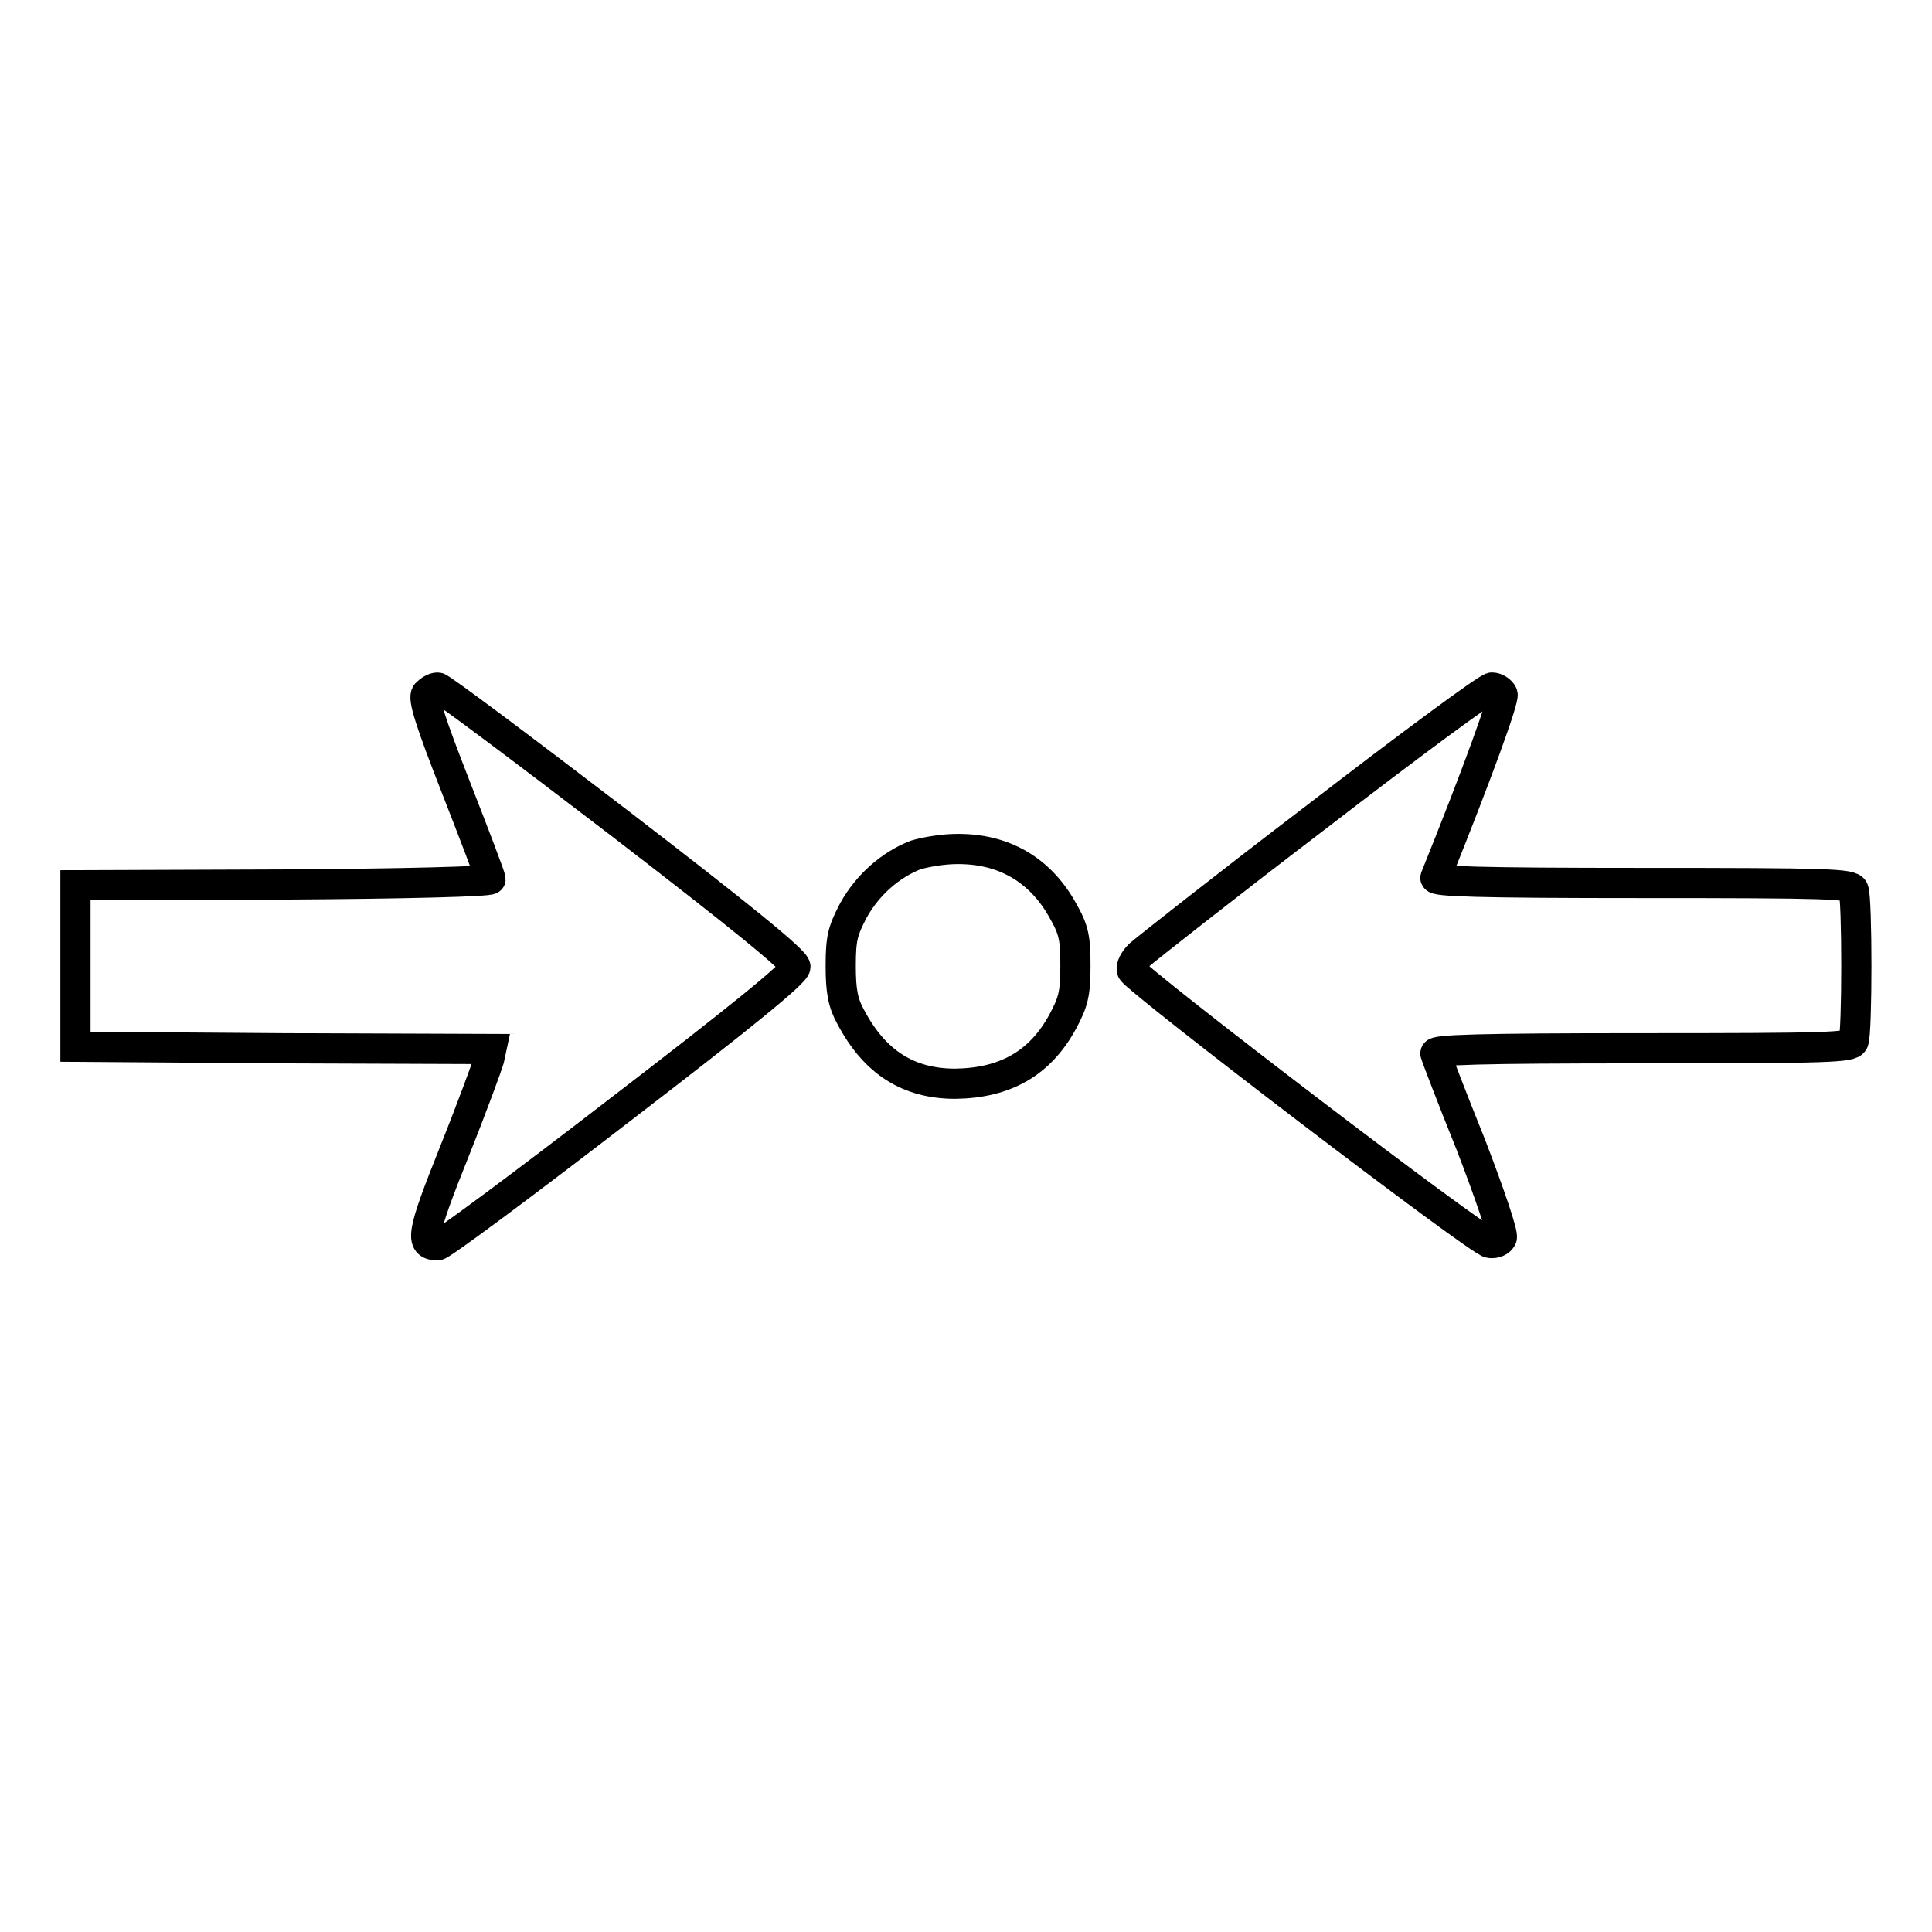 <?xml version="1.0" encoding="utf-8"?>
<!-- Svg Vector Icons : http://www.onlinewebfonts.com/icon -->
<!DOCTYPE svg PUBLIC "-//W3C//DTD SVG 1.1//EN" "http://www.w3.org/Graphics/SVG/1.1/DTD/svg11.dtd">
<svg version="1.1" xmlns="http://www.w3.org/2000/svg" xmlns:xlink="http://www.w3.org/1999/xlink" x="0px" y="0px" viewBox="0 0 256 256" enable-background="new 0 0 256 256" xml:space="preserve">
<g><g><g><path stroke-width="4" fill-opacity="0" stroke="#000000"  d="M56.5,91.9c-0.5,0.6,0.5,3.7,3.9,12.4c2.5,6.4,4.6,11.9,4.6,12.2c0,0.3-10.8,0.6-27.5,0.7L10,117.3V128v10.7l27.6,0.2l27.5,0.1l-0.3,1.4c-0.2,0.7-2.2,6.2-4.6,12.2c-4.4,11-4.6,12.4-2.2,12.4c0.5,0,11.4-8.1,24.1-17.9c15.9-12.2,23.3-18.2,23.3-19S98,121.3,82,109C69.2,99.2,58.4,91.1,58,91.1C57.5,91.1,56.9,91.5,56.5,91.9z"/><path stroke-width="4" fill-opacity="0" stroke="#000000"  d="M174.5,108.2c-12.2,9.3-22.7,17.6-23.5,18.3c-0.7,0.7-1.2,1.6-1,2.1c0.6,1.3,46,36,47.4,36.1c0.7,0.1,1.4-0.2,1.6-0.7c0.2-0.5-1.6-5.8-4.1-12.3c-2.5-6.2-4.6-11.7-4.7-12.1c-0.2-0.5,5.5-0.7,27.4-0.7c24.7,0,27.7-0.1,28-0.9c0.5-1.2,0.5-18.9,0-20.1c-0.3-0.8-3.3-0.9-28-0.9c-21.9,0-27.6-0.2-27.4-0.7c5.6-13.9,9.1-23.6,8.9-24.3c-0.2-0.5-0.9-0.9-1.4-0.9C197.1,91.1,186.7,98.8,174.5,108.2z"/><path stroke-width="4" fill-opacity="0" stroke="#000000"  d="M121.3,113.3c-3.3,1.3-6.3,3.9-8.2,7.3c-1.4,2.7-1.7,3.6-1.7,7.4c0,3.3,0.3,4.9,1.3,6.7c3.2,6.1,7.7,8.9,13.9,8.9c6.6-0.1,11.2-2.7,14.2-8.2c1.4-2.6,1.7-3.7,1.7-7.4c0-3.7-0.2-4.8-1.7-7.4c-3-5.4-7.9-8.2-14.1-8.1C125,112.5,122.6,112.9,121.3,113.3z"/></g></g></g>
</svg>